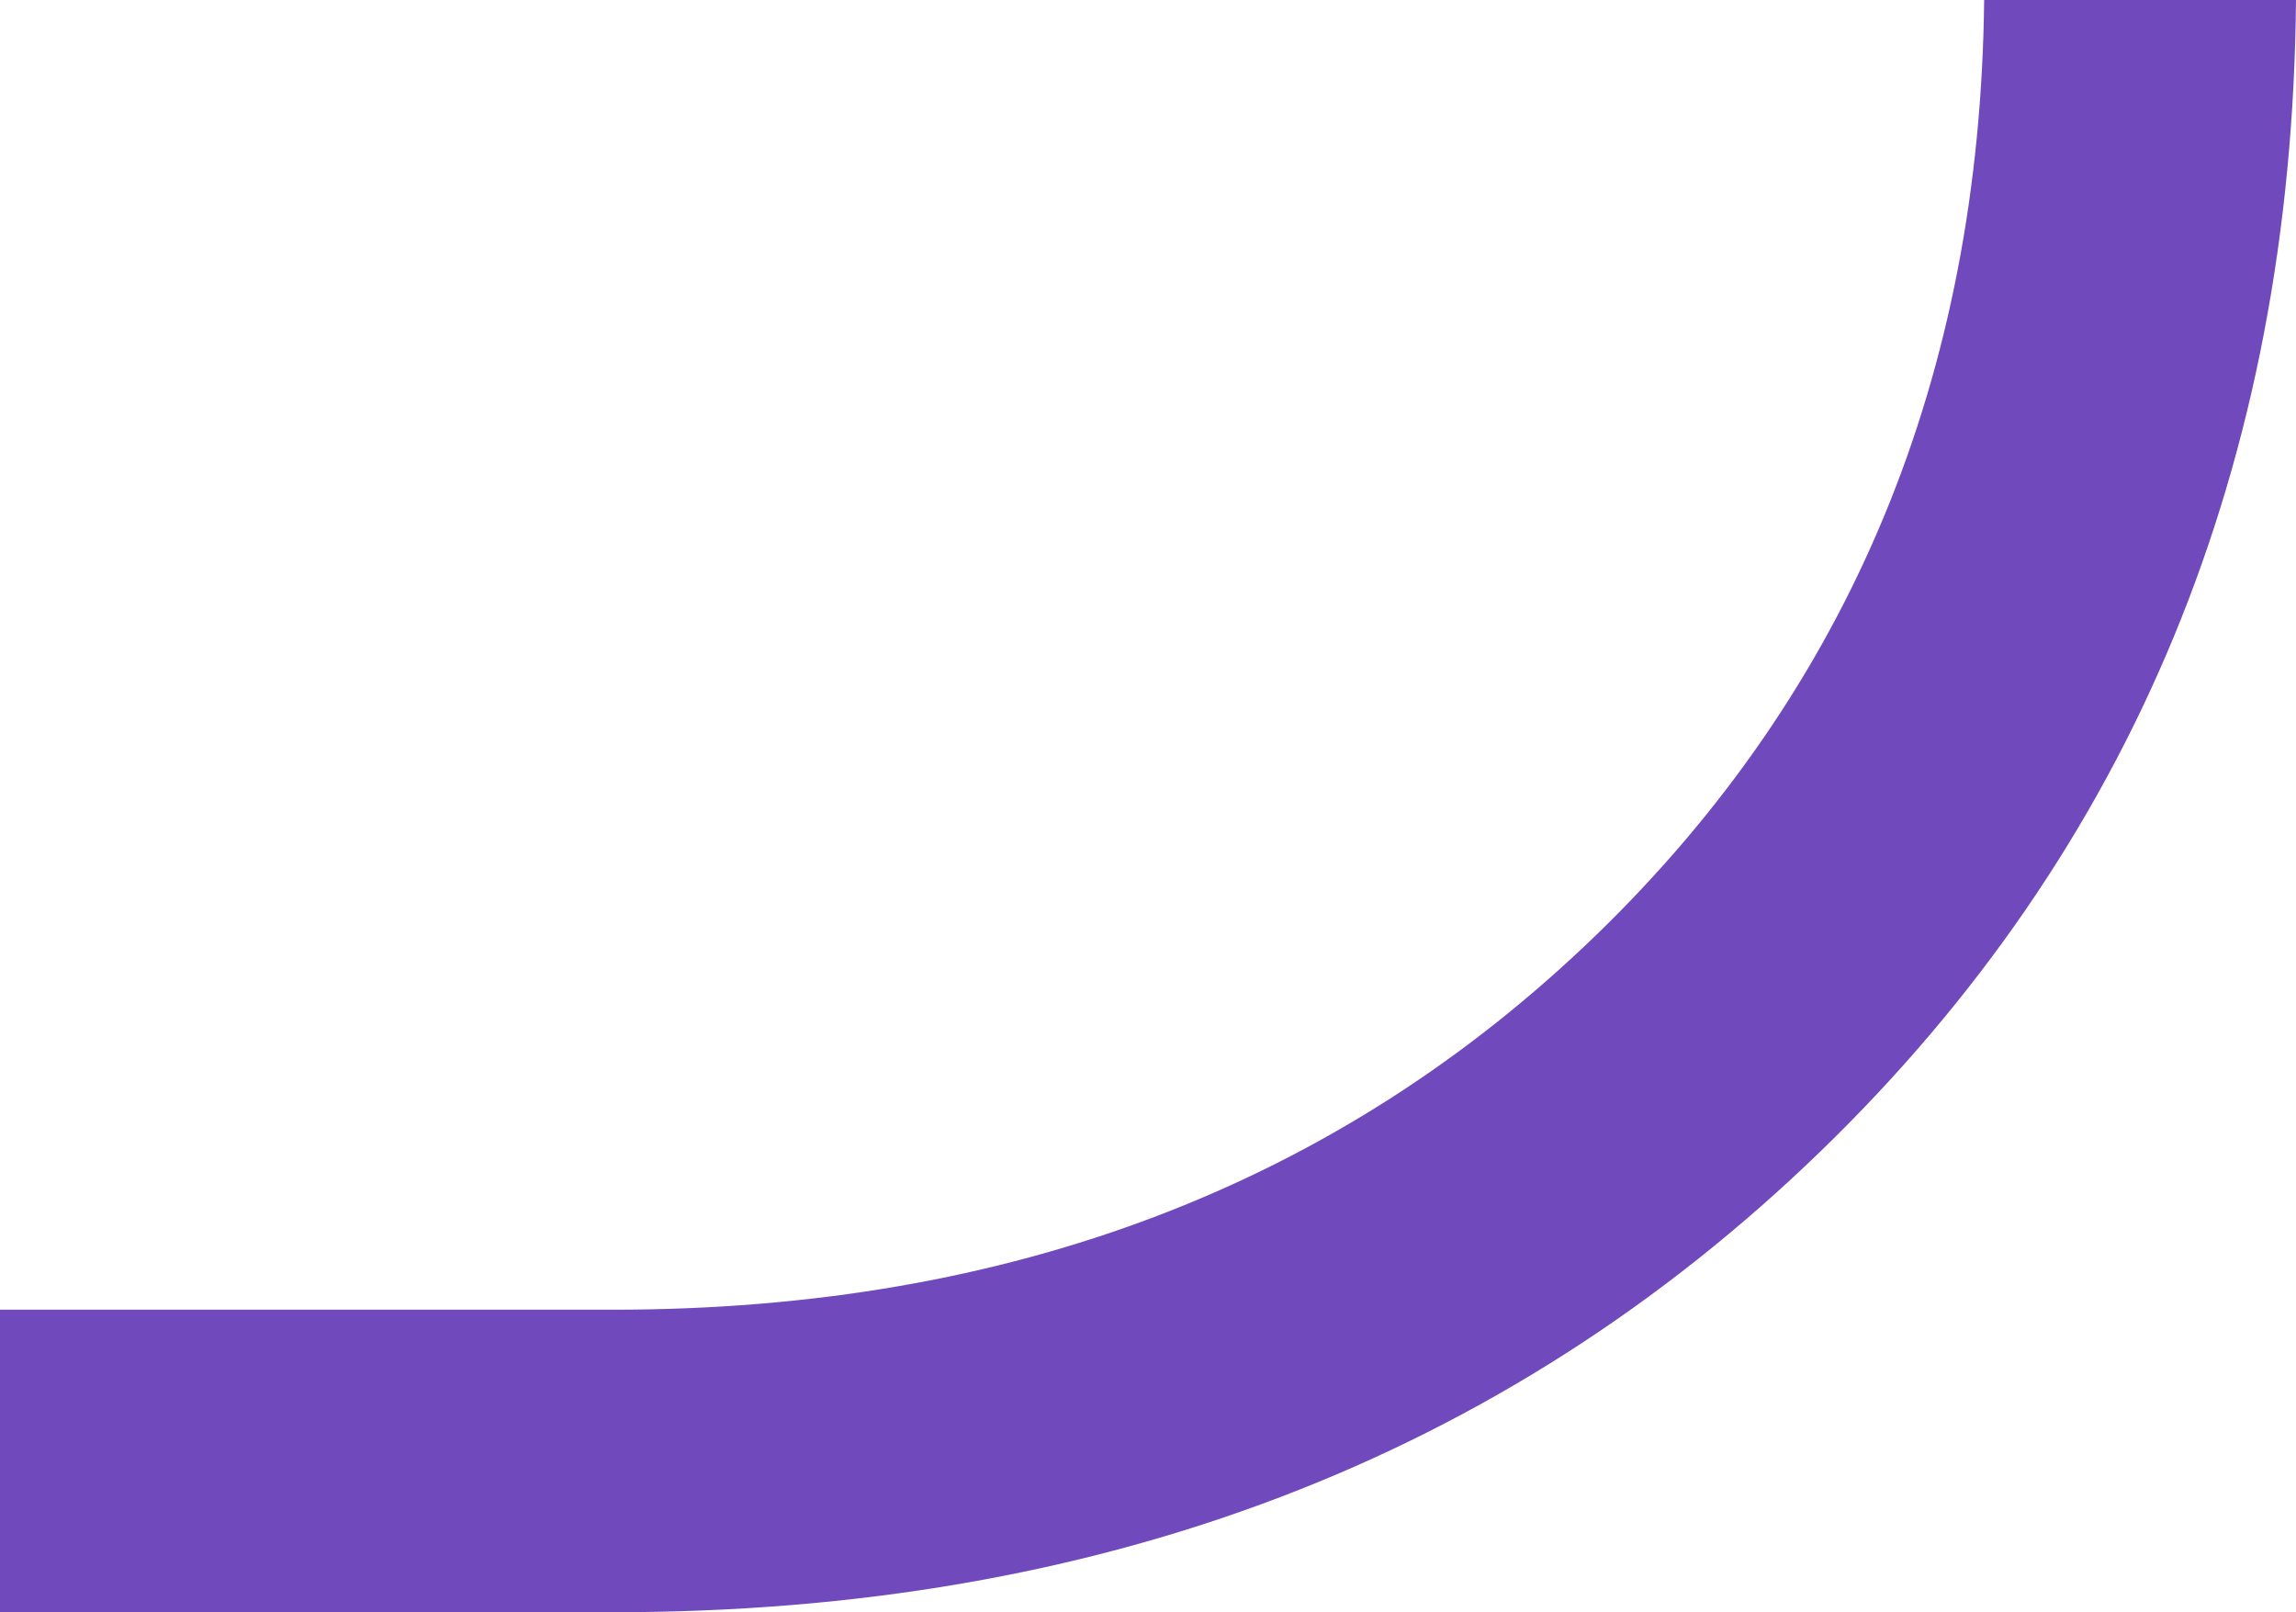 <svg xmlns="http://www.w3.org/2000/svg" id="Capa_2" data-name="Capa 2" viewBox="0 0 61.33 43.06"><defs><style>      .cls-1 {        fill: #7049bc;      }    </style></defs><g id="Capa_2-2" data-name="Capa 2"><g id="Layer_1" data-name="Layer 1"><path class="cls-1" d="M53,0c-.11,10.05-3.56,18.37-10.34,24.95-6.9,6.69-15.67,10.03-26.28,10.03H0v8.08h16.36c13.03,0,23.79-4.1,32.27-12.31,8.36-8.1,12.59-18.35,12.7-30.75,0,0-8.33,0-8.33,0Z"></path></g></g></svg>